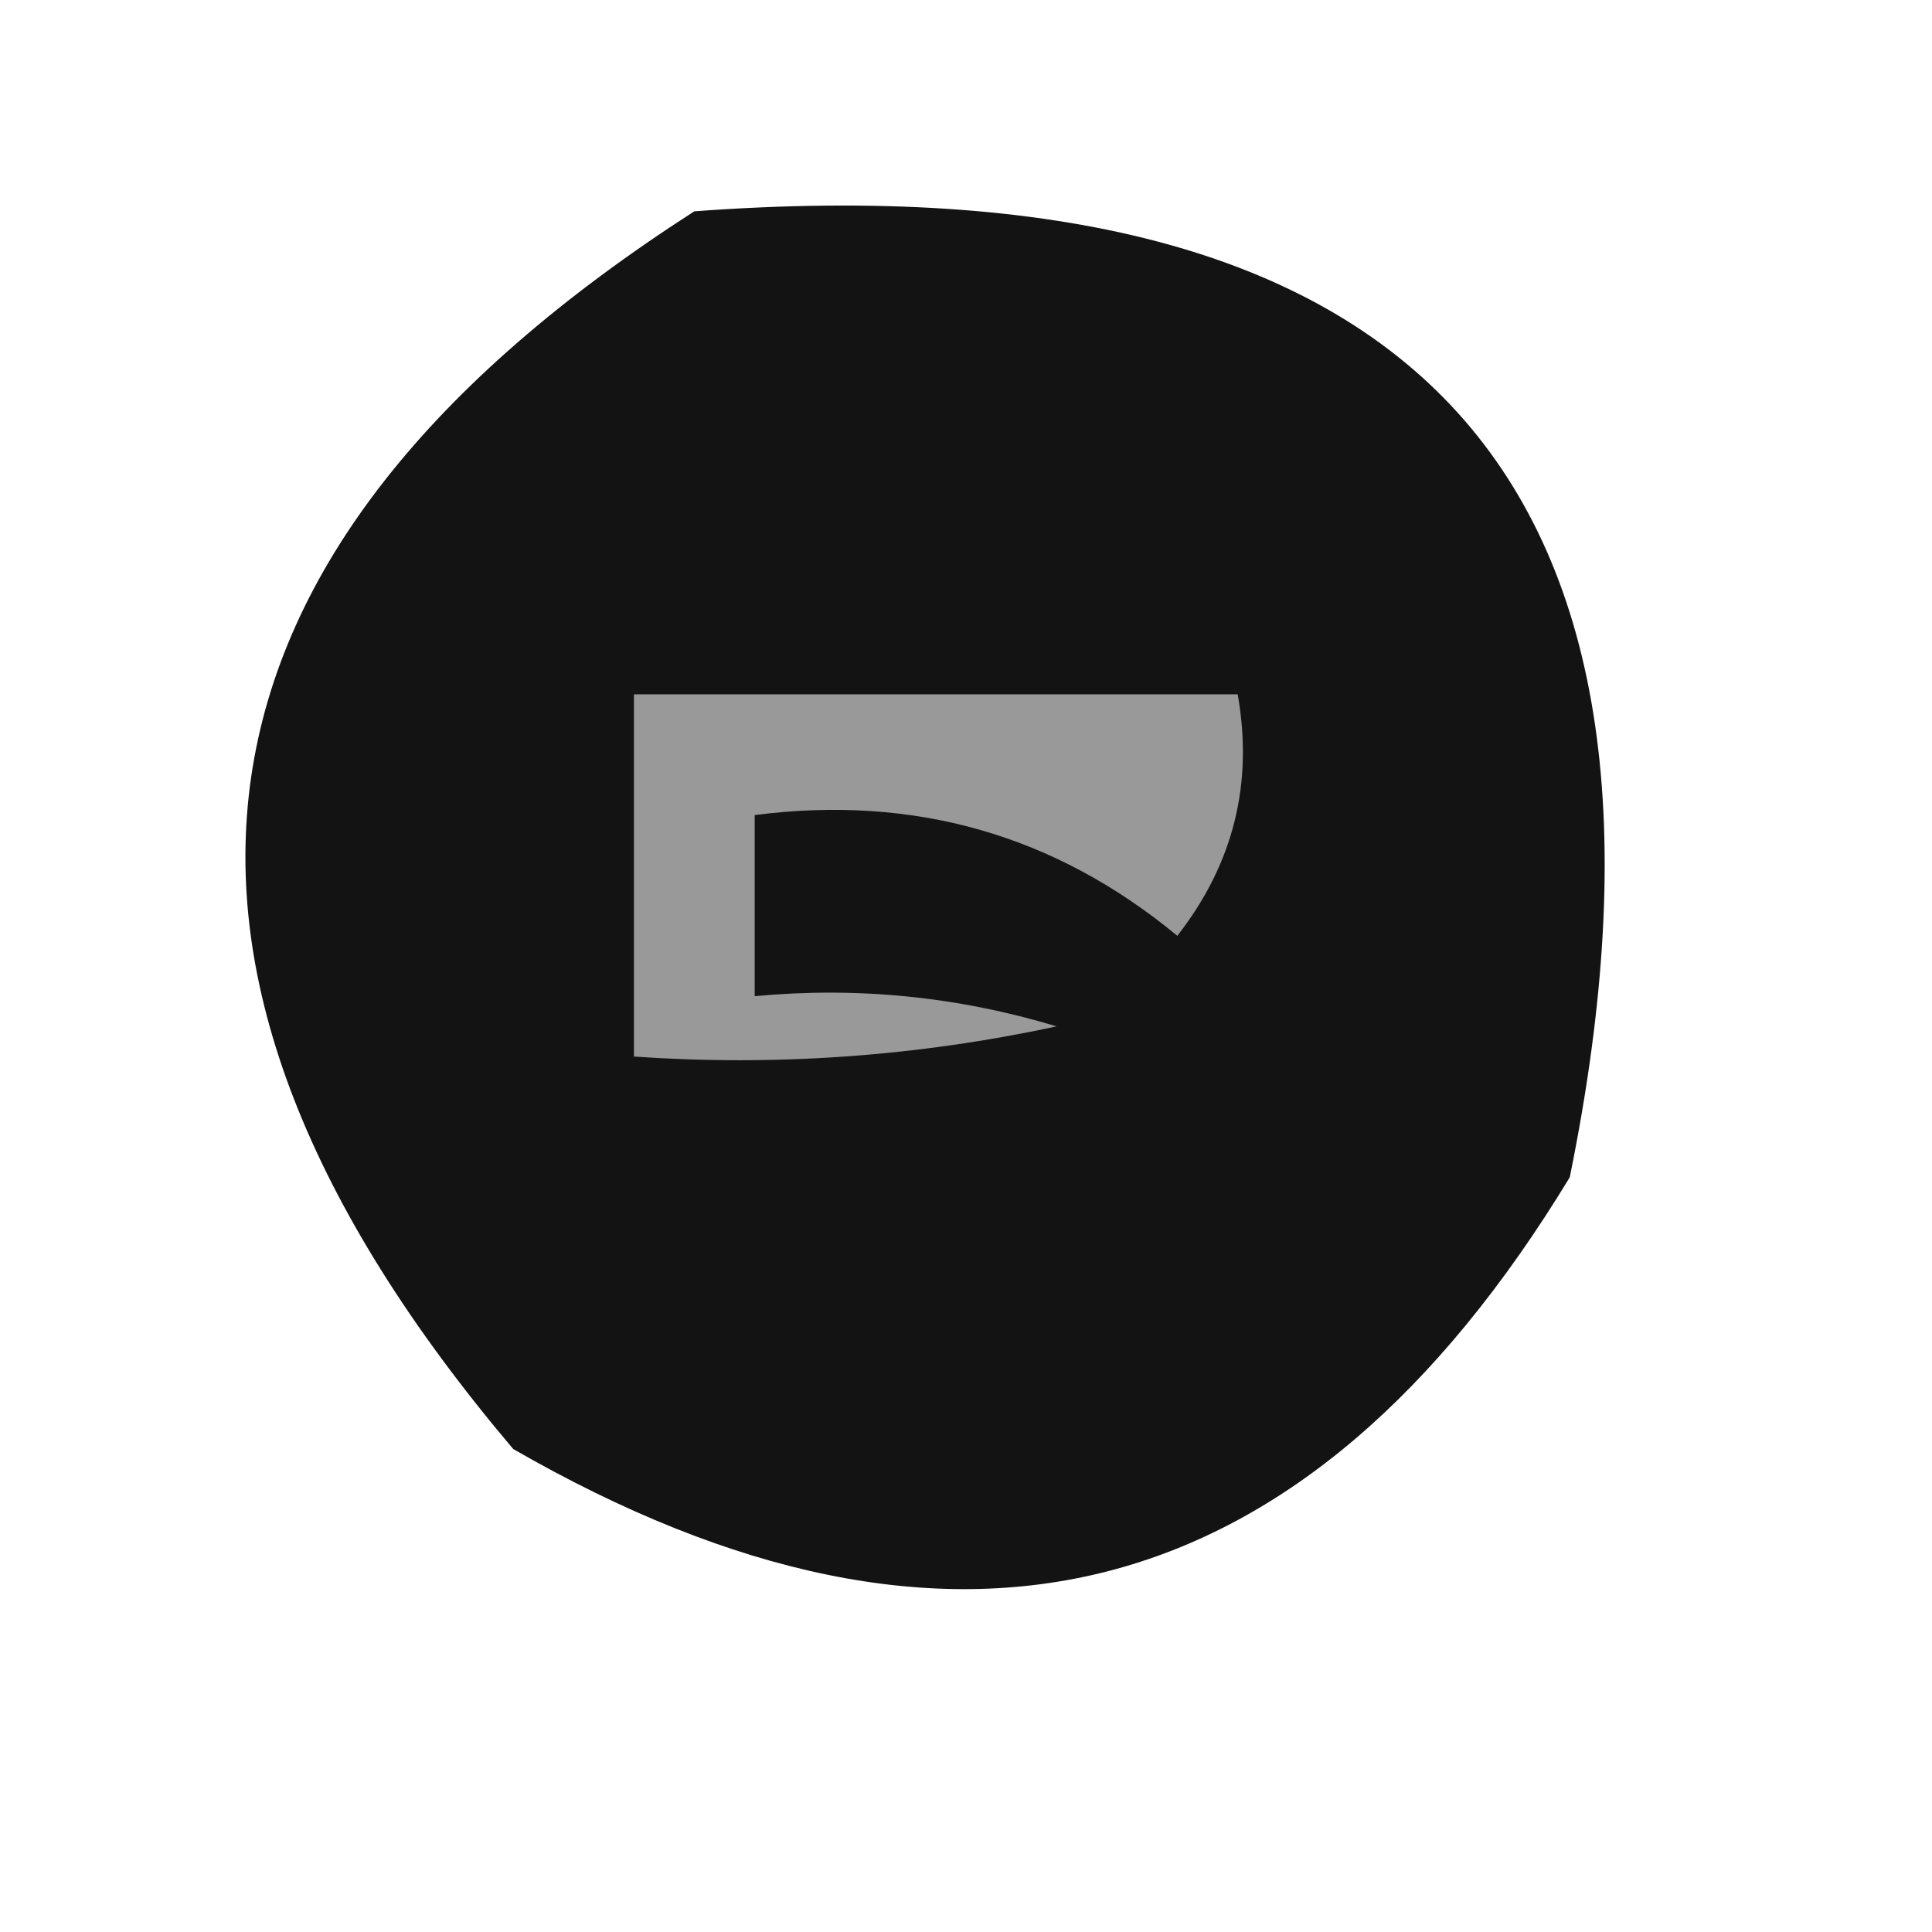 <?xml version="1.0" encoding="UTF-8"?> <svg xmlns="http://www.w3.org/2000/svg" xmlns:xlink="http://www.w3.org/1999/xlink" version="1.1" width="32px" height="32px" style="shape-rendering:geometricPrecision; text-rendering:geometricPrecision; image-rendering:optimizeQuality; fill-rule:evenodd; clip-rule:evenodd"><g><path style="opacity:0.941" fill="#060505" d="M 11.5,3.5 C 23.521,2.61 28.355,7.944 26,19.5C 21.63,26.7 15.797,28.2 8.5,24C 1.715,15.983 2.715,9.149 11.5,3.5 Z"></path></g><g><path style="opacity:0.981" fill="#9c9c9c" d="M 10.5,11.5 C 13.833,11.5 17.167,11.5 20.5,11.5C 20.762,12.978 20.429,14.311 19.5,15.5C 17.477,13.827 15.144,13.16 12.5,13.5C 12.5,14.5 12.5,15.5 12.5,16.5C 14.199,16.34 15.866,16.506 17.5,17C 15.19,17.497 12.857,17.663 10.5,17.5C 10.5,15.5 10.5,13.5 10.5,11.5 Z"></path></g></svg> 
